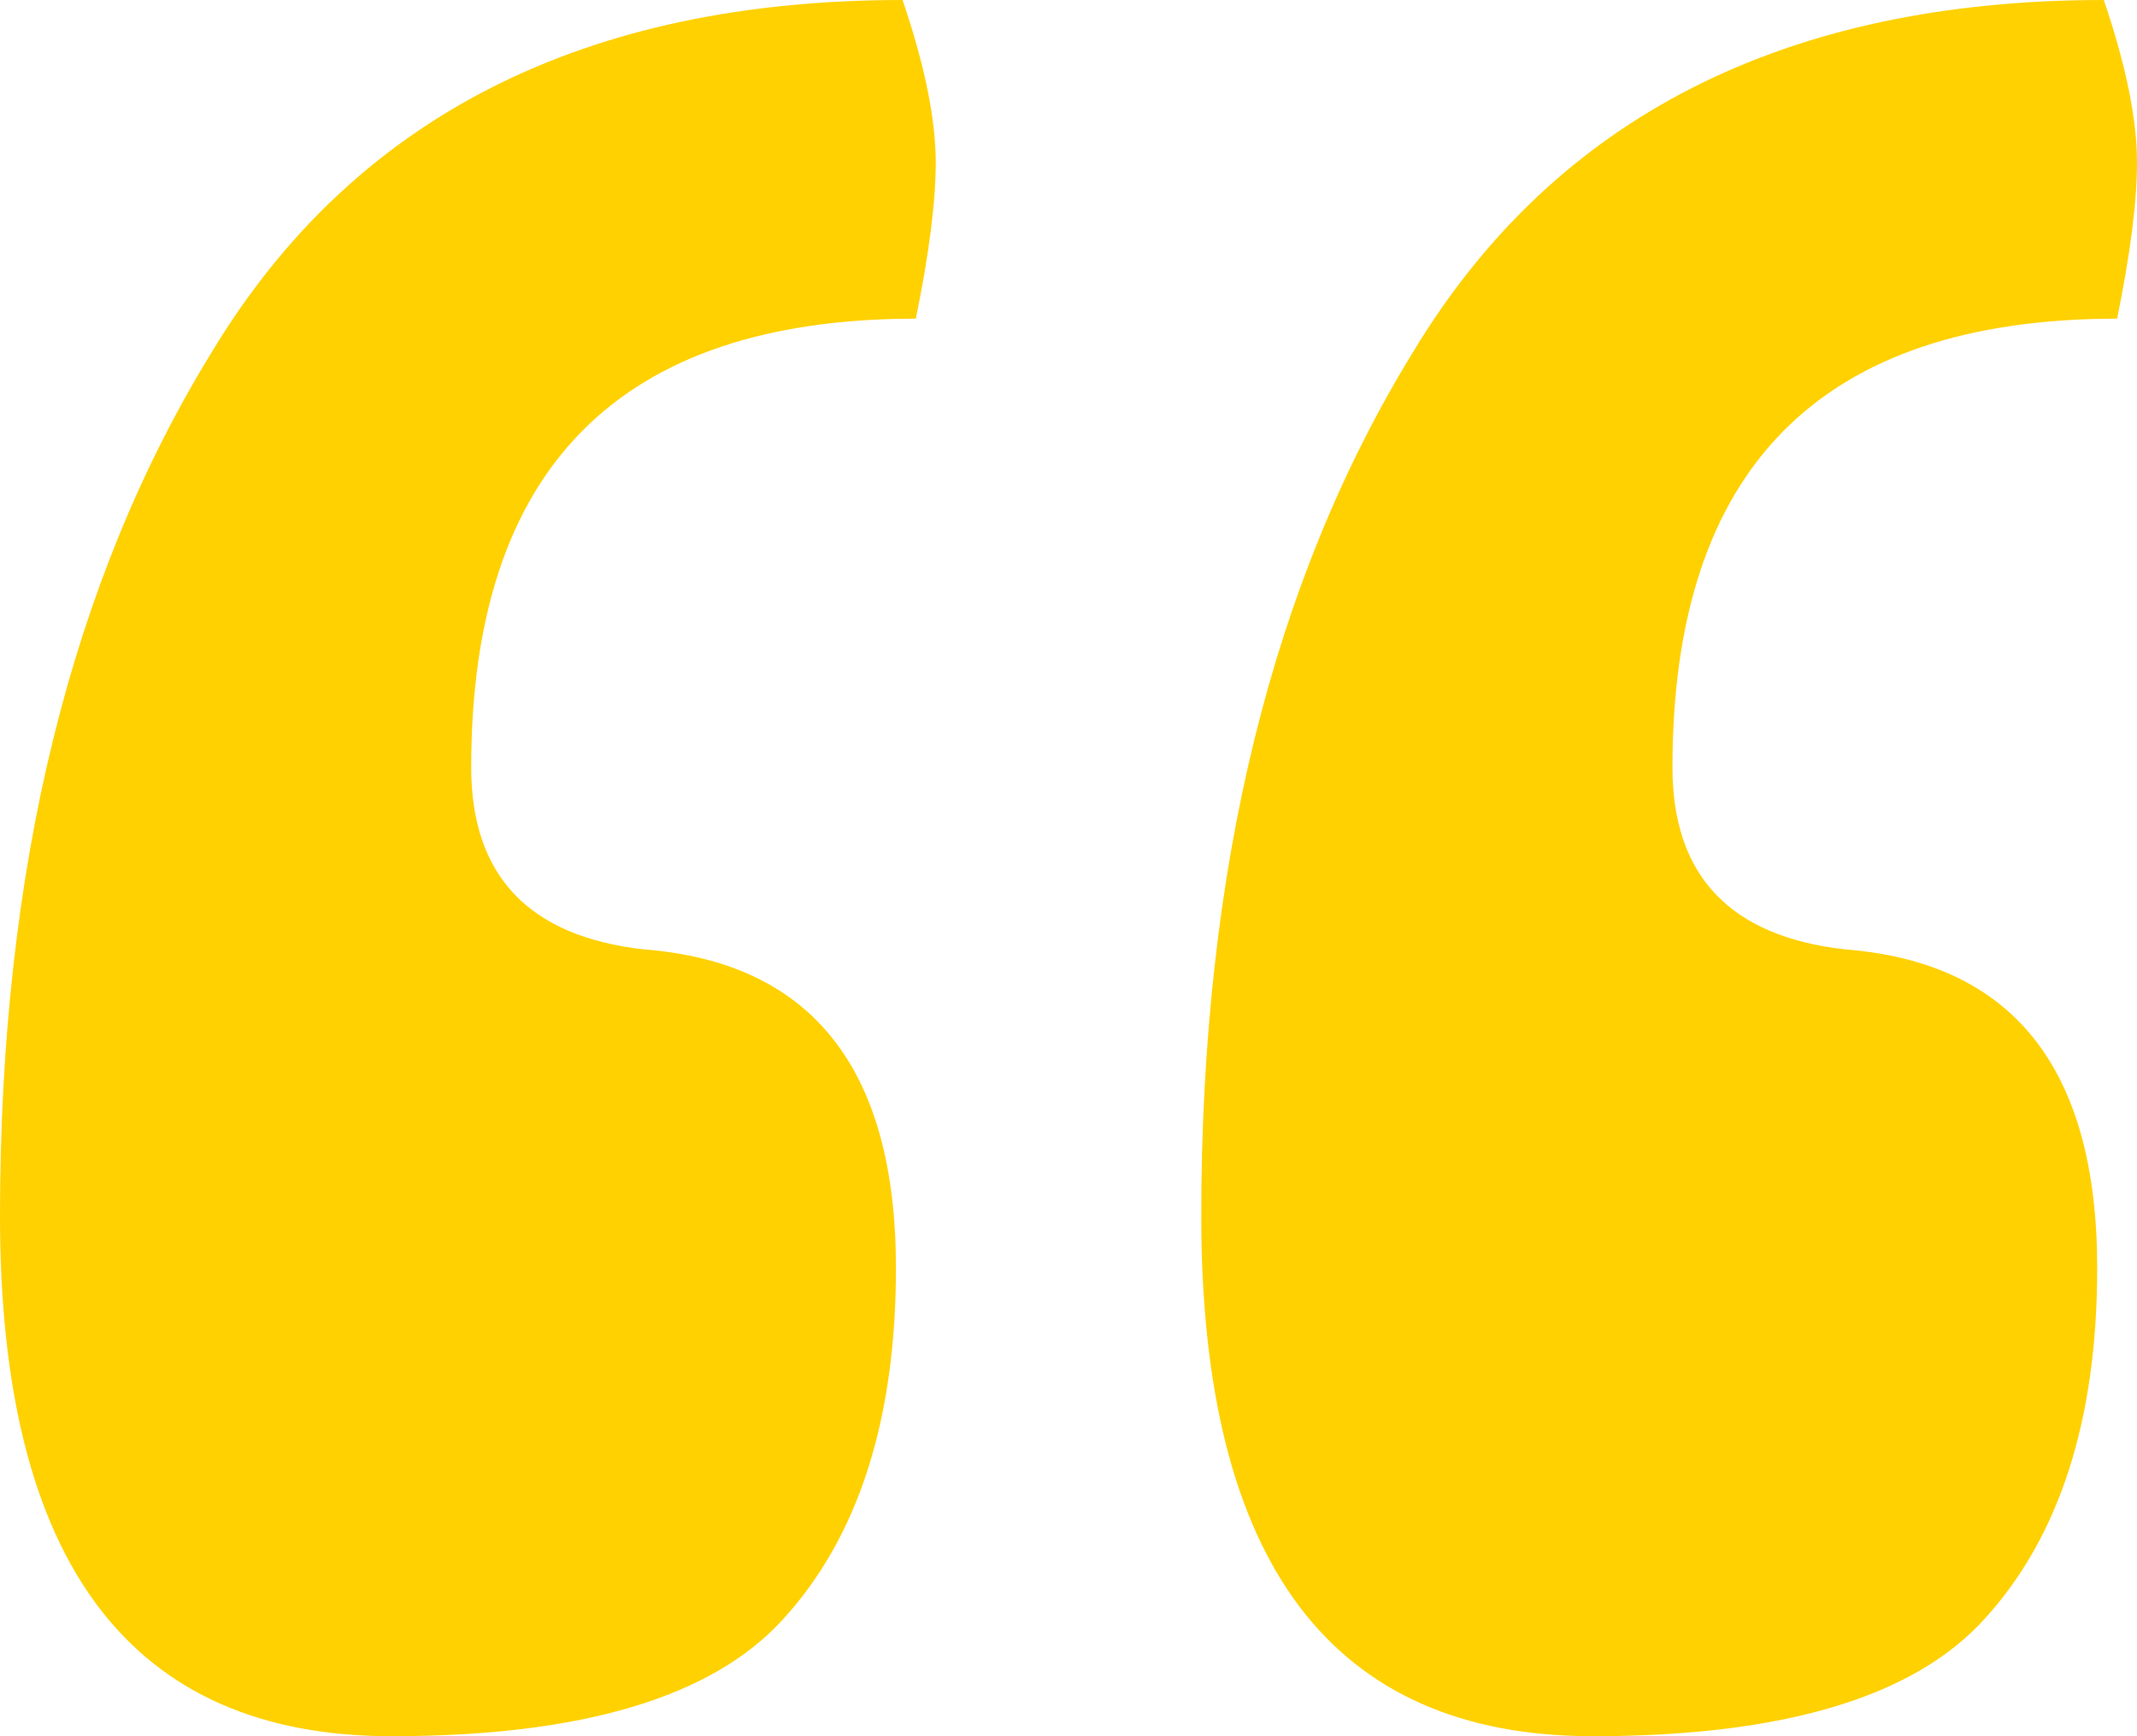 <svg width="32" height="26" viewBox="0 0 32 26" fill="none" xmlns="http://www.w3.org/2000/svg">
<path d="M13.515 0C13.847 0.974 14.012 1.785 14.012 2.434C14.012 3.019 13.913 3.798 13.714 4.772C9.275 4.772 7.056 7.011 7.056 11.491C7.056 13.114 7.917 14.023 9.64 14.217C12.157 14.412 13.416 16.003 13.416 18.989C13.416 21.261 12.853 23.014 11.727 24.247C10.667 25.416 8.712 26 5.863 26C1.954 26 0 23.403 0 18.21C0 13.016 1.06 8.699 3.18 5.258C5.3 1.753 8.745 0 13.515 0ZM31.503 0C31.834 0.974 32 1.785 32 2.434C32 3.019 31.901 3.798 31.702 4.772C27.263 4.772 25.044 7.011 25.044 11.491C25.044 13.114 25.905 14.023 27.627 14.217C30.145 14.412 31.404 16.003 31.404 18.989C31.404 21.261 30.841 23.014 29.714 24.247C28.654 25.416 26.7 26 23.851 26C19.942 26 17.988 23.403 17.988 18.21C17.988 13.016 19.048 8.699 21.168 5.258C23.288 1.753 26.733 0 31.503 0Z" fill="#FFD100"/>
</svg>
